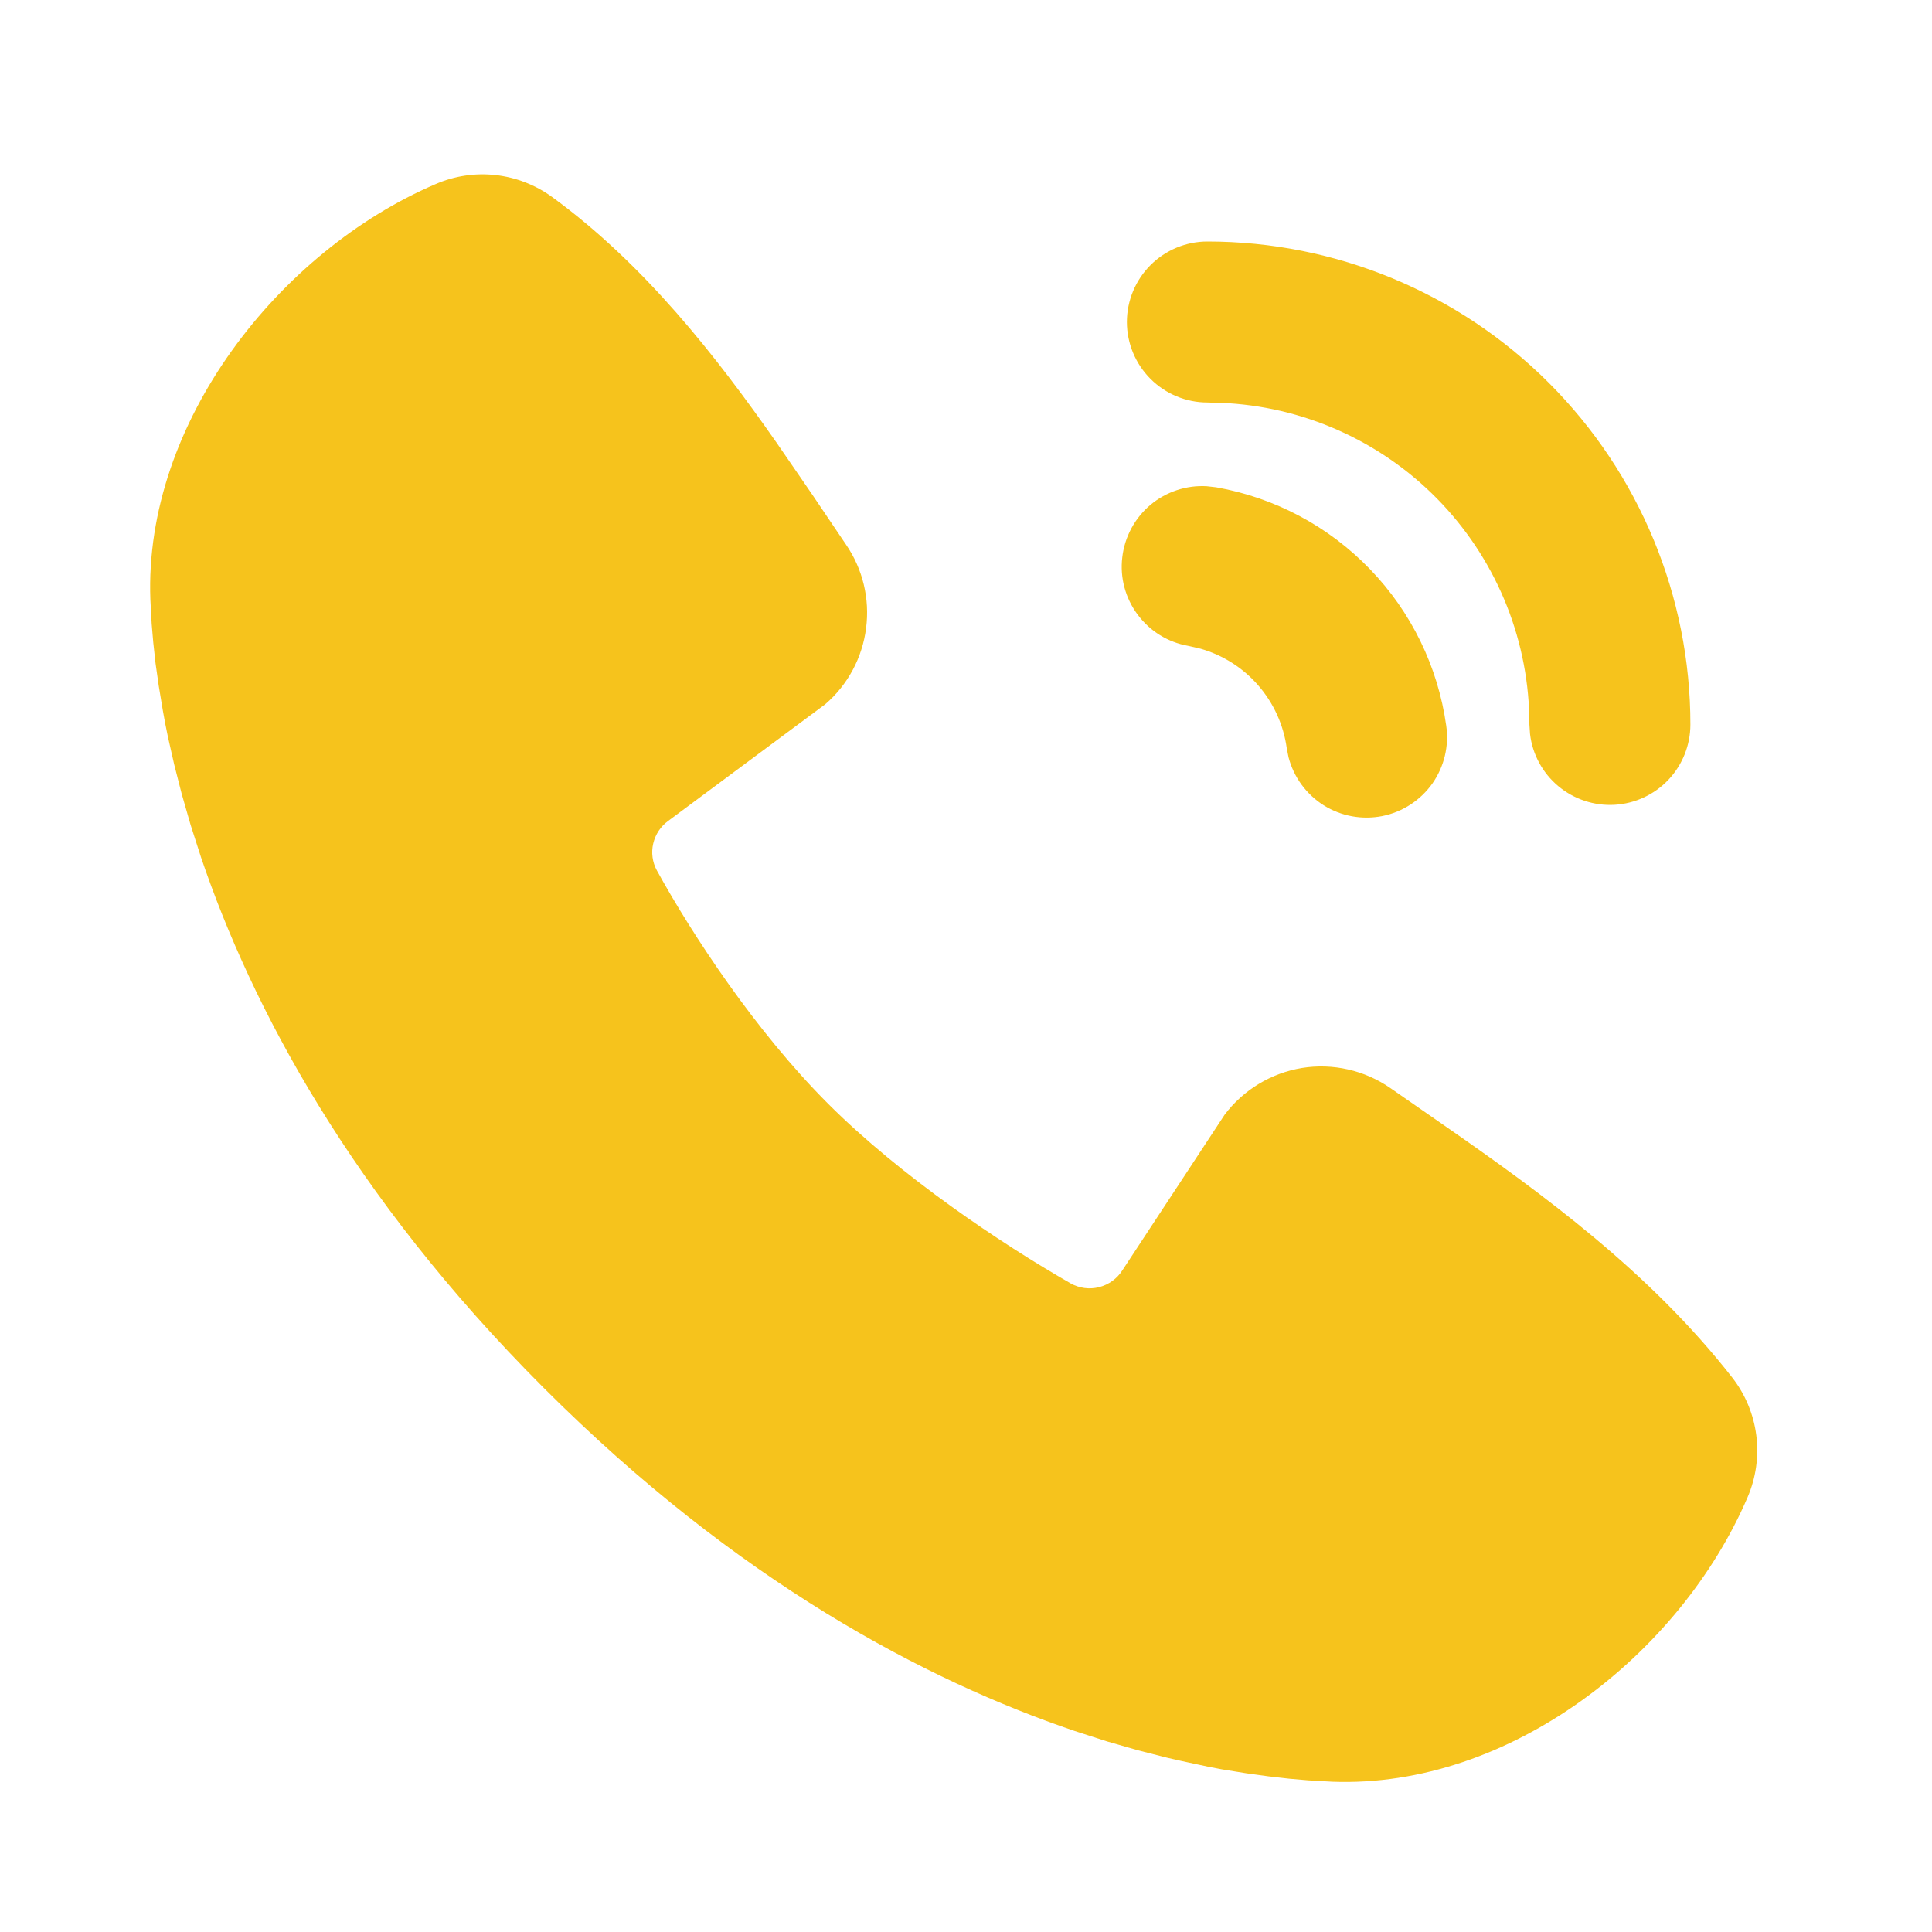 <svg width="18" height="18" viewBox="0 0 18 18" fill="none" xmlns="http://www.w3.org/2000/svg">
<g clip-path="url(#clip0_816_12855)">
<path d="M5.142 1.834C6 2.459 6.667 3.311 7.237 4.127L7.569 4.61L7.881 5.072C8.038 5.3 8.105 5.578 8.069 5.853C8.034 6.128 7.899 6.38 7.689 6.561L6.226 7.648C6.155 7.699 6.106 7.774 6.086 7.859C6.066 7.944 6.078 8.033 6.12 8.11C6.451 8.712 7.041 9.609 7.716 10.284C8.391 10.959 9.33 11.588 9.975 11.957C10.055 12.002 10.15 12.015 10.24 11.992C10.33 11.969 10.408 11.913 10.457 11.835L11.41 10.385C11.585 10.153 11.844 9.997 12.131 9.95C12.418 9.904 12.713 9.971 12.952 10.136L13.449 10.481C14.379 11.126 15.377 11.858 16.14 12.836C16.261 12.992 16.338 13.177 16.363 13.373C16.388 13.569 16.36 13.767 16.282 13.949C15.654 15.413 14.066 16.661 12.414 16.6L12.188 16.587L12.014 16.572L11.82 16.55L11.61 16.521L11.381 16.484C11.341 16.476 11.301 16.469 11.261 16.461L11.009 16.407C10.965 16.397 10.921 16.387 10.877 16.377L10.602 16.307L10.313 16.224L10.012 16.127C8.628 15.657 6.87 14.735 5.067 12.932C3.265 11.129 2.343 9.372 1.873 7.988L1.776 7.686L1.693 7.397L1.623 7.123L1.564 6.863C1.547 6.782 1.531 6.701 1.517 6.619L1.479 6.39L1.449 6.179L1.428 5.986L1.413 5.811L1.401 5.586C1.34 3.939 2.601 2.339 4.059 1.715C4.234 1.639 4.426 1.61 4.616 1.631C4.806 1.652 4.987 1.722 5.142 1.834ZM11.243 4.53L11.331 4.54C11.877 4.636 12.378 4.903 12.763 5.302C13.148 5.7 13.397 6.211 13.474 6.76C13.502 6.95 13.455 7.143 13.345 7.3C13.234 7.456 13.068 7.565 12.879 7.603C12.691 7.64 12.496 7.605 12.333 7.503C12.171 7.401 12.053 7.24 12.005 7.055L11.988 6.968C11.958 6.753 11.866 6.551 11.724 6.387C11.582 6.223 11.395 6.104 11.186 6.044L11.069 6.017C10.881 5.984 10.713 5.88 10.599 5.726C10.485 5.573 10.433 5.382 10.456 5.192C10.478 5.002 10.572 4.827 10.718 4.704C10.865 4.581 11.053 4.519 11.243 4.53ZM11.249 2.25C12.443 2.25 13.588 2.724 14.431 3.568C15.275 4.412 15.749 5.557 15.749 6.75C15.749 6.941 15.676 7.125 15.545 7.264C15.414 7.403 15.234 7.487 15.043 7.498C14.853 7.509 14.665 7.447 14.518 7.324C14.372 7.202 14.277 7.028 14.255 6.838L14.249 6.75C14.25 5.988 13.96 5.255 13.44 4.699C12.919 4.143 12.206 3.806 11.446 3.757L11.249 3.75C11.051 3.75 10.86 3.671 10.719 3.53C10.579 3.39 10.499 3.199 10.499 3C10.499 2.801 10.579 2.61 10.719 2.47C10.86 2.329 11.051 2.25 11.249 2.25Z" fill="#F6C31C"/>
</g>
<defs>
<clipPath id="clip0_816_12855">
<rect width="18" height="18" fill="white"/>
</clipPath>
</defs>
</svg>
